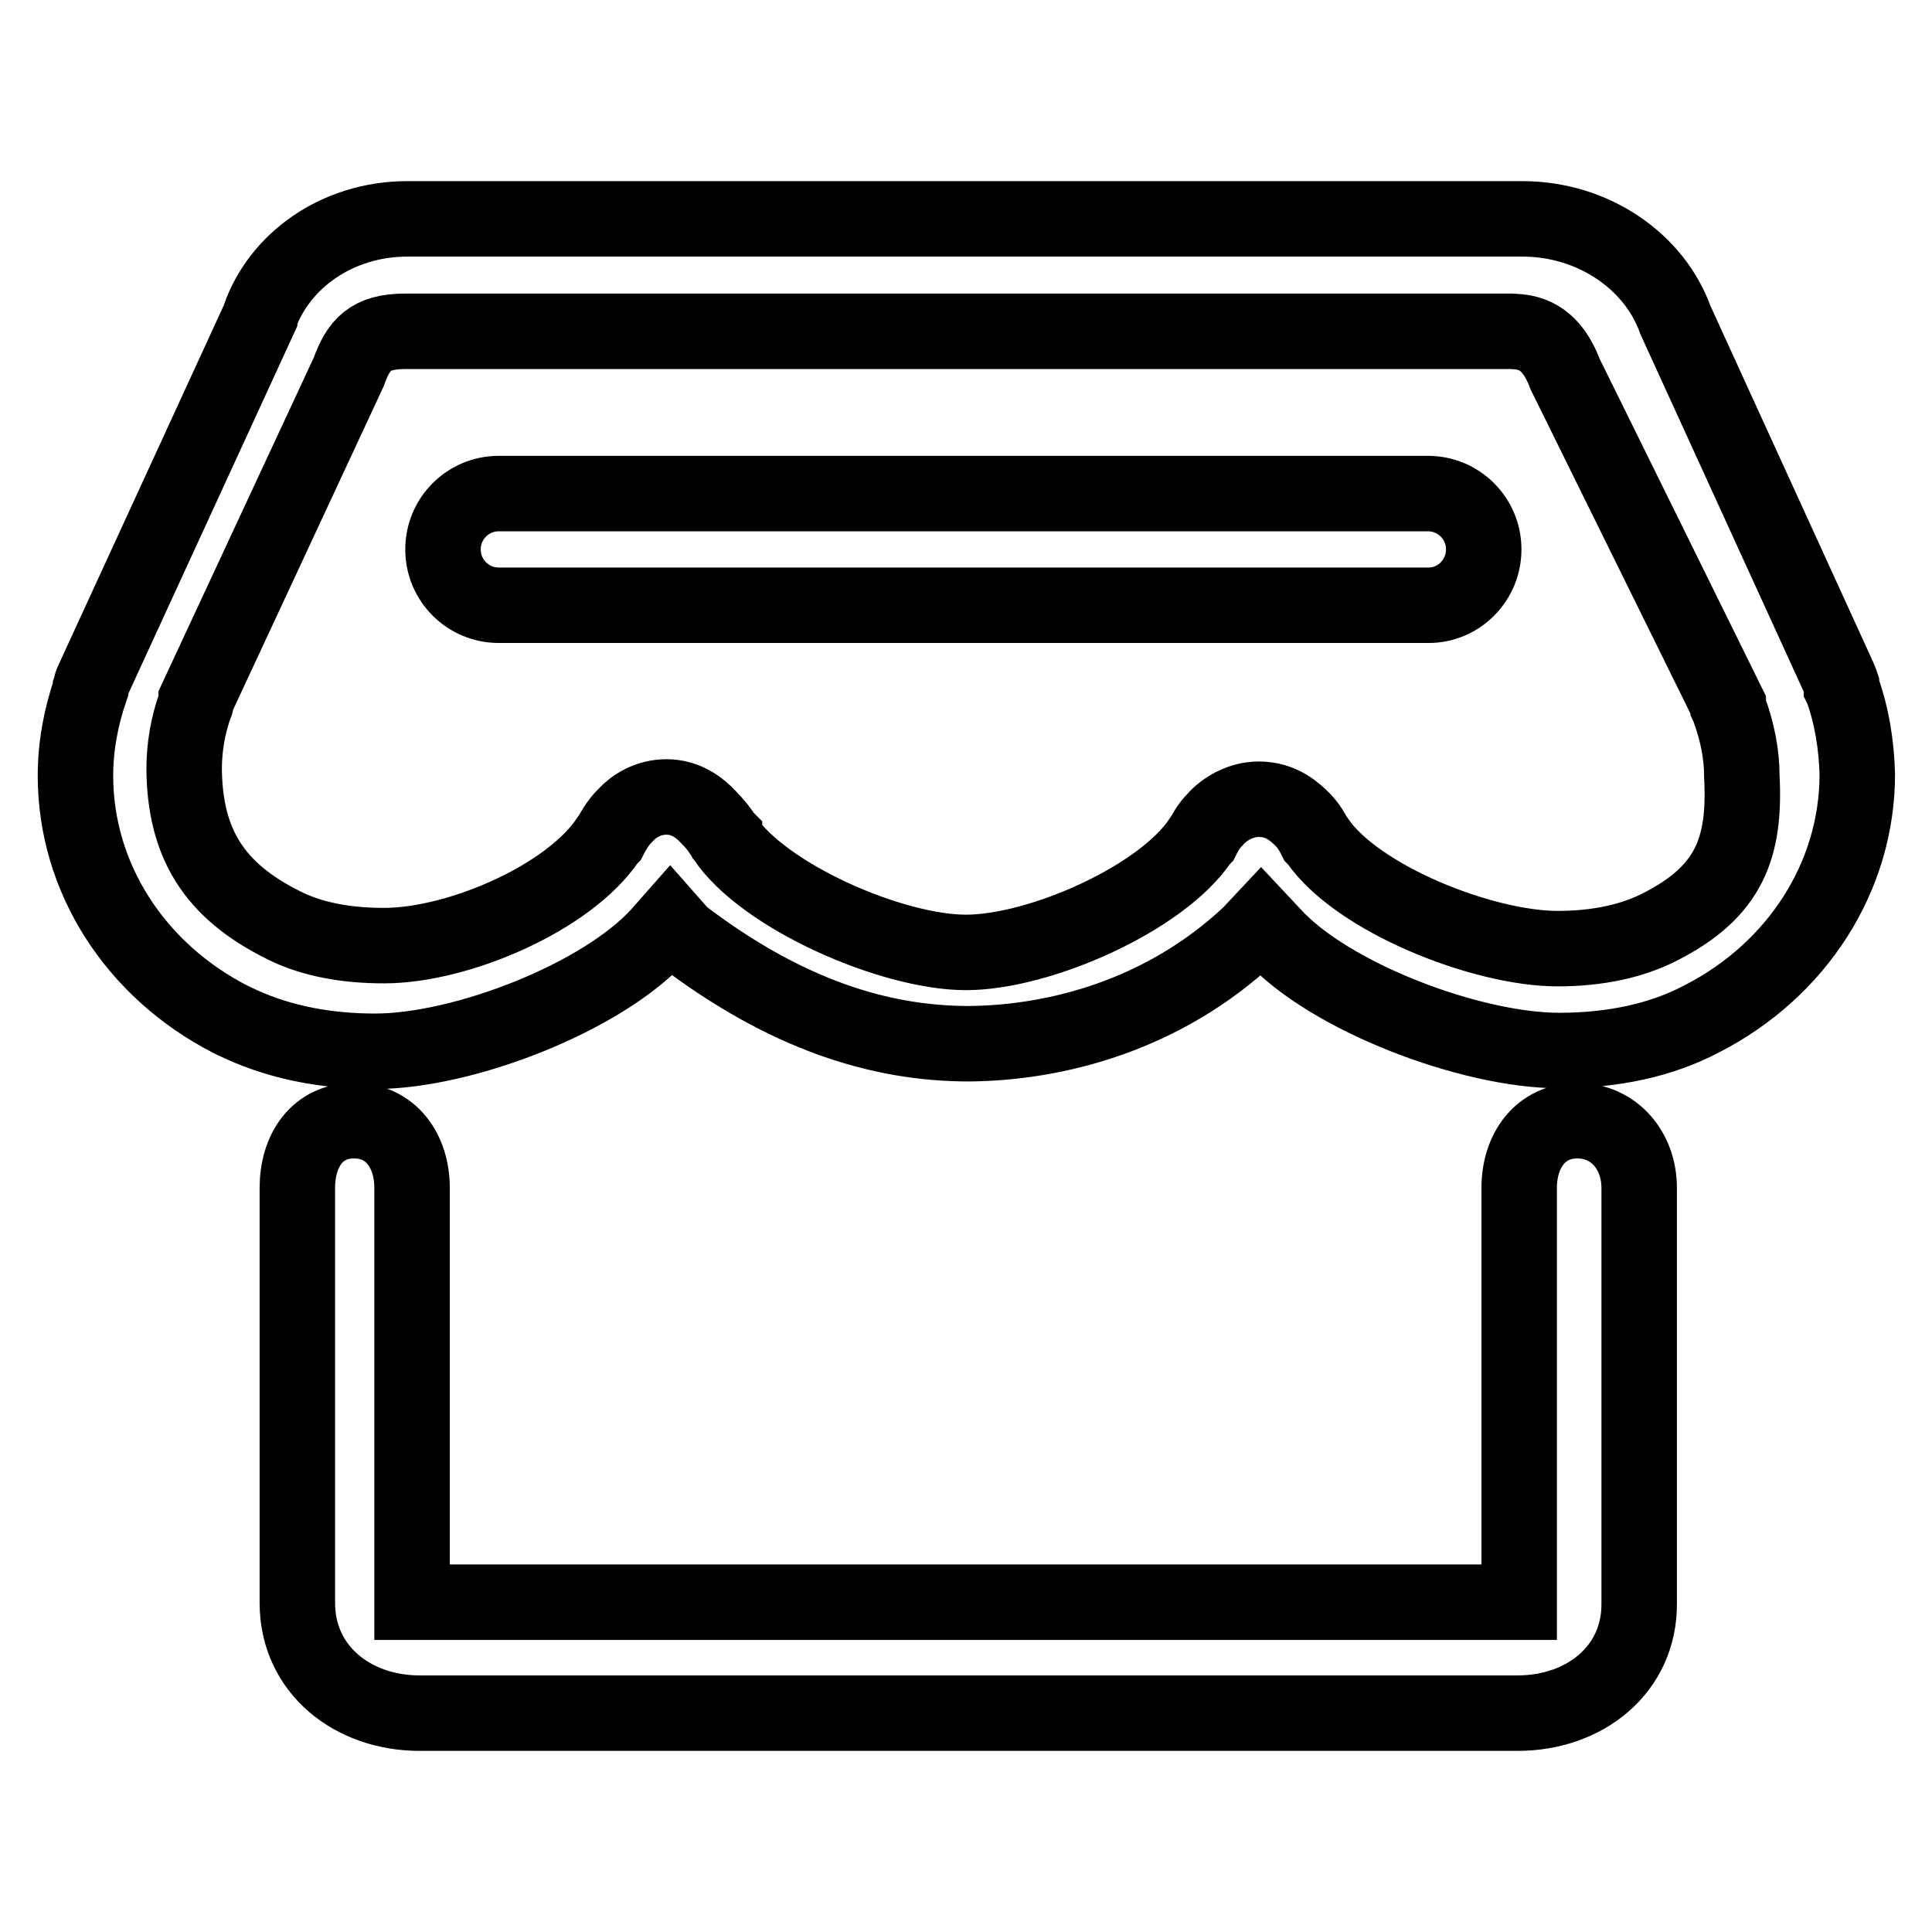 <?xml version="1.0" encoding="utf-8"?>
<!-- Svg Vector Icons : http://www.onlinewebfonts.com/icon -->
<!DOCTYPE svg PUBLIC "-//W3C//DTD SVG 1.1//EN" "http://www.w3.org/Graphics/SVG/1.1/DTD/svg11.dtd">
<svg version="1.1" xmlns="http://www.w3.org/2000/svg" xmlns:xlink="http://www.w3.org/1999/xlink" x="0px" y="0px" viewBox="0 0 256 256" enable-background="new 0 0 256 256" xml:space="preserve">
<g> <path stroke-width="10" fill-opacity="0" stroke="#000000"  d="M244.1,91.3l-0.1-0.2l0-0.2c0,0,0-0.1,0-0.1l0-0.1c-0.1-0.3-0.2-0.6-0.3-0.8l-21.7-47.5l0,0 c-2.7-7.6-10.7-13.4-20.3-13.4H54c-9.4,0-17,5.6-19.6,13l0,0.1L12.2,90.4c-0.1,0.2-0.1,0.4-0.2,0.7l0,0.1l0,0.1 c-1.3,3.8-2,7.6-2,11.5c0,13.5,7.9,25.8,20.6,32.3l1.5,0.7c5.1,2.3,11,3.5,17.6,3.5c11.7,0,30-7.1,37.6-15.4l1.5-1.7l1.5,1.7 c13.9,10.6,26.4,14.4,38.1,14.4c11.6-0.1,25.8-3.8,37.2-14.5l1.5-1.6l1.5,1.6c7.5,8.3,26.3,15.4,38,15.4c7.2,0,13.6-1.4,18.9-4.2 c12.7-6.5,20.6-18.9,20.6-32.4C246,98.8,245.4,94.9,244.1,91.3L244.1,91.3z M220,122.8c-3.7,1.9-8.3,2.9-13.6,2.9 c-9.9,0-26.6-6.6-31.9-14.4l-0.1-0.1l-0.1-0.1c-0.3-0.6-0.8-1.6-1.7-2.5c-1-1-2.8-2.7-5.8-2.7c-2.4,0-4.6,1.3-5.8,2.7l0,0 c-0.9,0.9-1.4,1.9-1.7,2.5l-0.1,0.1l-0.1,0.1c-5.2,7.8-21.4,14.9-31.1,14.9c-9.8,0-26.8-7.4-32-15.2l0-0.1l-0.1-0.1 c-0.3-0.6-1.2-1.7-2-2.5l0,0c-1.3-1.4-3.1-2.7-5.6-2.7c-2.4,0-4.3,1.2-5.4,2.4l-0.1,0.1c-1,1-1.7,2.3-2,2.9l-0.1,0.1l-0.1,0.1 c-5.2,7.8-19.9,14.1-29.7,14.1c-5,0-9.3-0.8-12.9-2.5h0l-0.4-0.2c-9.3-4.6-13.1-10.9-13.2-20.7c0-2.9,0.5-5.8,1.5-8.6 c0.1-0.1,0.1-0.3,0.1-0.4l0-0.2l20.2-43.4c1.3-3.6,2.8-5.4,7.5-5.4h146.5l0.1,0c2.1,0.1,5.1,0.4,7.1,5.7l21.6,43.8l0,0.2 c0.1,0.2,0.1,0.4,0.2,0.6c1,2.8,1.6,5.7,1.6,8.6C231.3,112.3,229.2,118.1,220,122.8L220,122.8z M201.1,227H55.6 c-8.9,0-16.2-5.8-16.2-14.6v-55c0-4.9,2.6-8.9,7.5-8.9c4.9,0,7.7,4,7.7,8.9v54.9h146.7v-54.9c0-4.9,2.8-8.9,7.7-8.9s8.2,4,8.2,8.9 v55C217.3,221.2,210,227,201.1,227L201.1,227z M189.3,80.2H66.1c-4.1,0-7.4-3.3-7.4-7.4s3.3-7.4,7.4-7.4h123.1 c4.1,0,7.4,3.3,7.4,7.4S193.3,80.2,189.3,80.2L189.3,80.2z"/></g>
</svg>